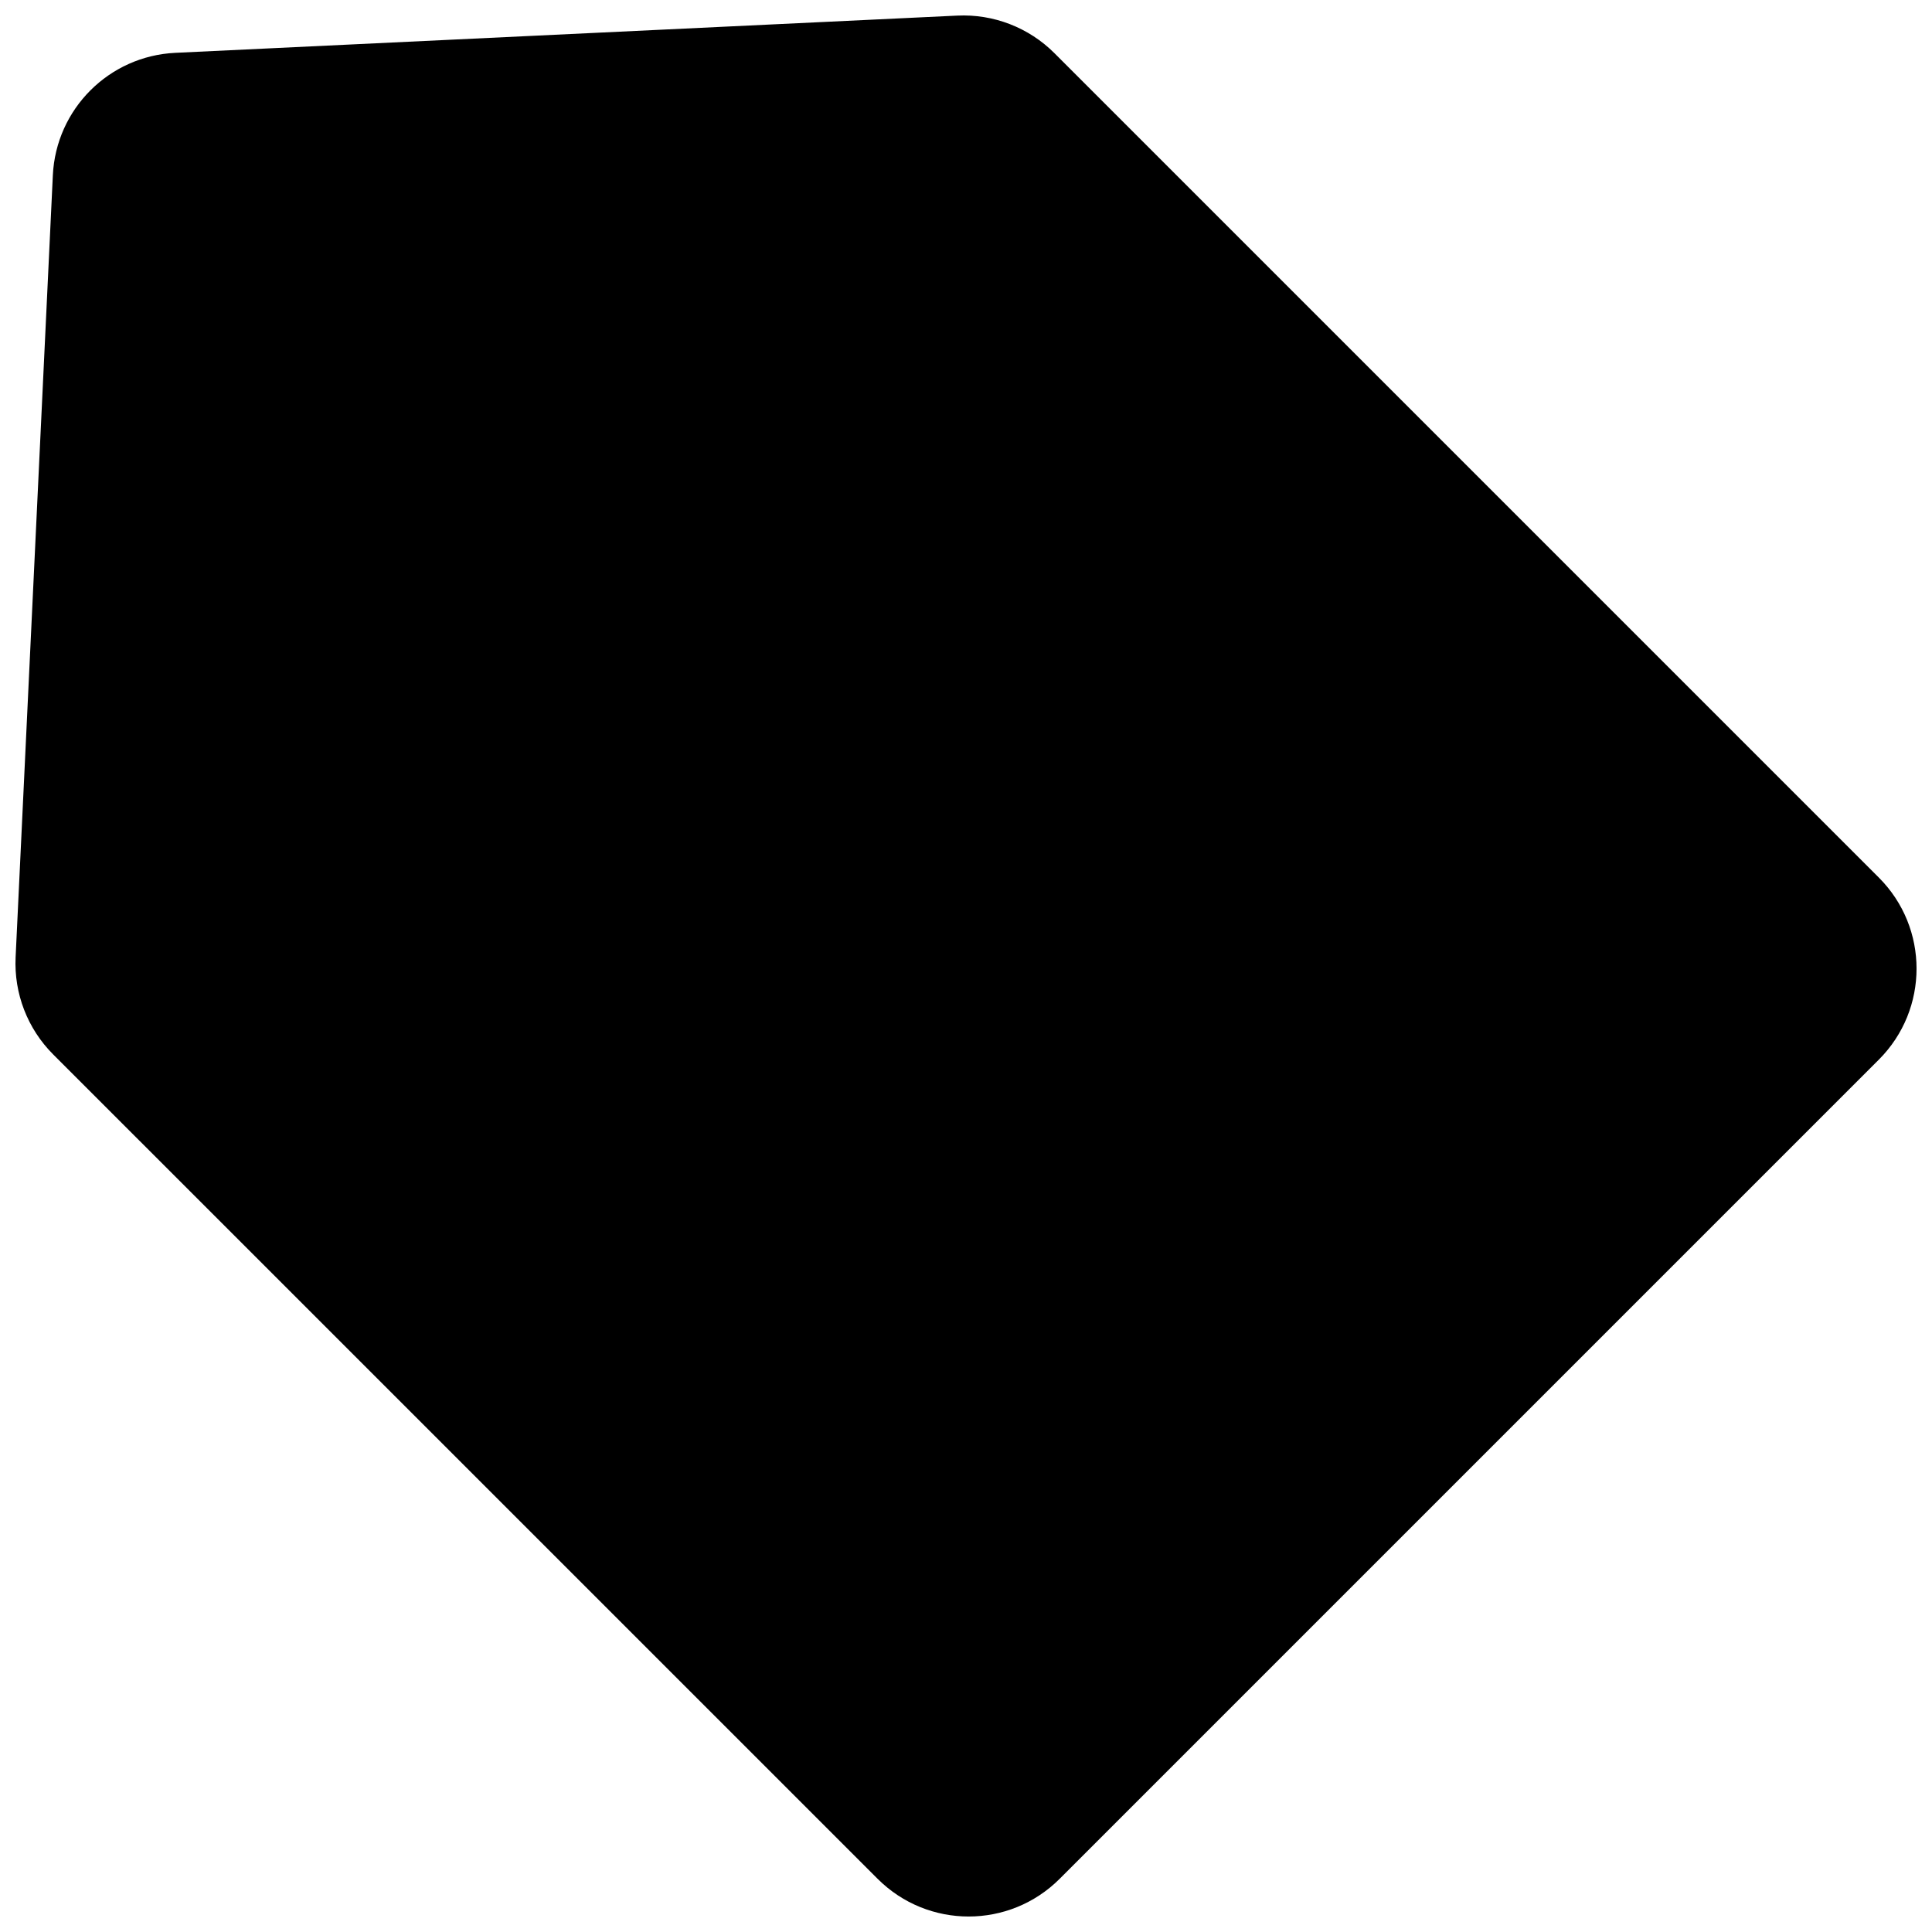 <?xml version="1.0" encoding="UTF-8"?>
<!-- Uploaded to: ICON Repo, www.iconrepo.com, Generator: ICON Repo Mixer Tools -->
<svg width="800px" height="800px" version="1.1" viewBox="144 144 512 512" xmlns="http://www.w3.org/2000/svg">
 <defs>
  <clipPath id="a">
   <path d="m148.09 148.09h503.81v503.81h-503.81z"/>
  </clipPath>
 </defs>
 <g clip-path="url(#a)">
  <path d="m158.09 423.43c-6.797-6.797-10.41-16.145-9.953-25.746l9.867-207.23c0.836-17.566 14.887-31.617 32.453-32.453l207.23-9.867c9.602-0.457 18.949 3.156 25.746 9.953l218.48 218.48c13.324 13.324 13.324 34.922 0 48.246l-217.09 217.09c-13.324 13.324-34.922 13.324-48.246 0z"/>
 </g>
</svg>